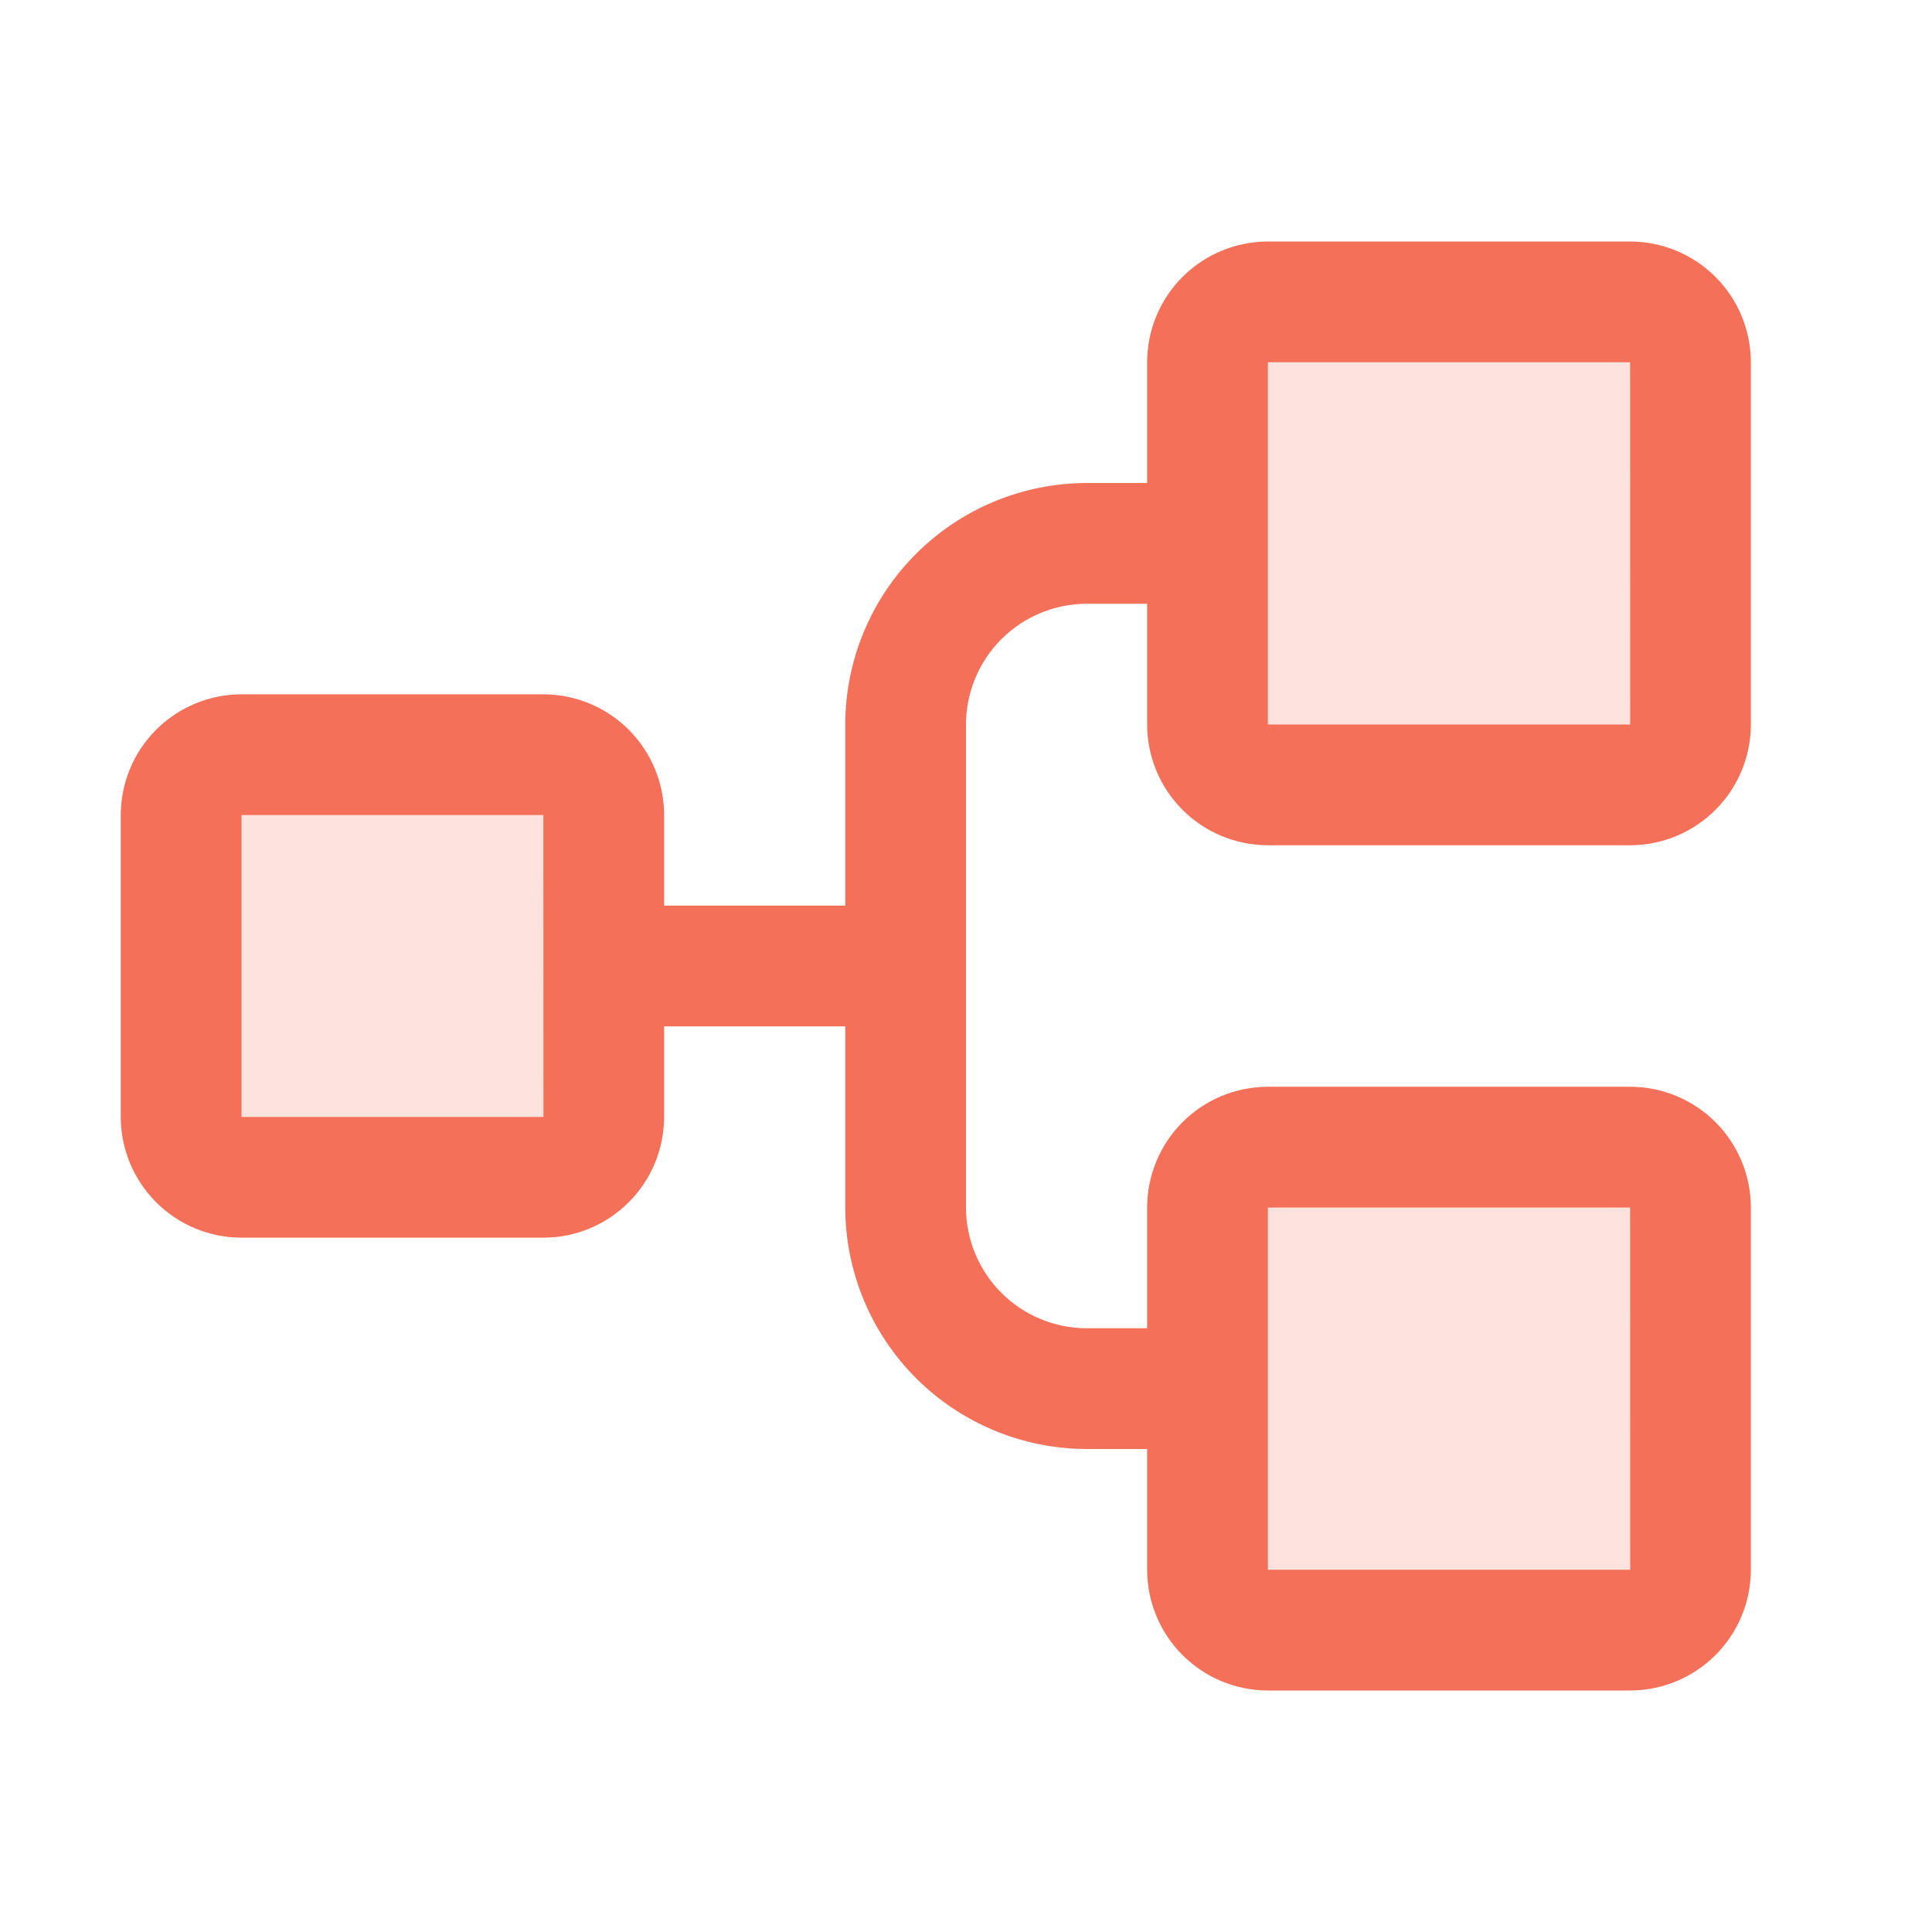 <svg width="40" height="40" viewBox="0 0 40 40" fill="none" xmlns="http://www.w3.org/2000/svg">
<path opacity="0.2" d="M12.5 16.875V23.125C12.5 23.289 12.468 23.452 12.405 23.603C12.342 23.755 12.25 23.893 12.134 24.009C12.018 24.125 11.88 24.217 11.728 24.28C11.577 24.343 11.414 24.375 11.25 24.375H5C4.836 24.375 4.673 24.343 4.522 24.28C4.37 24.217 4.232 24.125 4.116 24.009C4 23.893 3.908 23.755 3.845 23.603C3.782 23.452 3.75 23.289 3.75 23.125V16.875C3.75 16.711 3.782 16.548 3.845 16.397C3.908 16.245 4 16.107 4.116 15.991C4.232 15.875 4.37 15.783 4.522 15.72C4.673 15.657 4.836 15.625 5 15.625H11.25C11.414 15.625 11.577 15.657 11.728 15.72C11.88 15.783 12.018 15.875 12.134 15.991C12.25 16.107 12.342 16.245 12.405 16.397C12.468 16.548 12.5 16.711 12.5 16.875ZM33.75 6.25H26.25C26.086 6.25 25.923 6.282 25.772 6.345C25.62 6.408 25.482 6.5 25.366 6.616C25.25 6.732 25.158 6.87 25.095 7.022C25.032 7.173 25 7.336 25 7.5V15C25 15.164 25.032 15.327 25.095 15.478C25.158 15.63 25.25 15.768 25.366 15.884C25.482 16 25.62 16.092 25.772 16.155C25.923 16.218 26.086 16.25 26.25 16.25H33.75C33.914 16.25 34.077 16.218 34.228 16.155C34.38 16.092 34.518 16 34.634 15.884C34.75 15.768 34.842 15.63 34.905 15.478C34.968 15.327 35 15.164 35 15V7.5C35 7.336 34.968 7.173 34.905 7.022C34.842 6.87 34.75 6.732 34.634 6.616C34.518 6.5 34.38 6.408 34.228 6.345C34.077 6.282 33.914 6.25 33.75 6.25ZM33.75 23.75H26.25C26.086 23.75 25.923 23.782 25.772 23.845C25.62 23.908 25.482 24 25.366 24.116C25.25 24.232 25.158 24.37 25.095 24.522C25.032 24.673 25 24.836 25 25V32.5C25 32.664 25.032 32.827 25.095 32.978C25.158 33.13 25.25 33.268 25.366 33.384C25.482 33.5 25.62 33.592 25.772 33.655C25.923 33.718 26.086 33.75 26.25 33.75H33.75C33.914 33.75 34.077 33.718 34.228 33.655C34.38 33.592 34.518 33.5 34.634 33.384C34.75 33.268 34.842 33.13 34.905 32.978C34.968 32.827 35 32.664 35 32.5V25C35 24.836 34.968 24.673 34.905 24.522C34.842 24.37 34.75 24.232 34.634 24.116C34.518 24 34.38 23.908 34.228 23.845C34.077 23.782 33.914 23.75 33.75 23.75Z" fill="#F57059"/>
<path d="M26.25 17.5H33.75C34.413 17.499 35.048 17.236 35.517 16.767C35.986 16.298 36.249 15.663 36.25 15V7.5C36.249 6.837 35.986 6.202 35.517 5.733C35.048 5.264 34.413 5.001 33.75 5H26.25C25.587 5.001 24.952 5.264 24.483 5.733C24.014 6.202 23.751 6.837 23.75 7.5V10H22.5C21.174 10.002 19.904 10.529 18.966 11.466C18.029 12.403 17.502 13.674 17.5 15V18.75H13.75V16.875C13.749 16.212 13.486 15.577 13.017 15.108C12.548 14.639 11.913 14.376 11.25 14.375H5C4.337 14.376 3.702 14.639 3.233 15.108C2.764 15.577 2.501 16.212 2.5 16.875V23.125C2.501 23.788 2.764 24.423 3.233 24.892C3.702 25.361 4.337 25.624 5 25.625H11.25C11.913 25.624 12.548 25.361 13.017 24.892C13.486 24.423 13.749 23.788 13.75 23.125V21.25H17.5V25C17.502 26.326 18.029 27.596 18.966 28.534C19.904 29.471 21.174 29.998 22.5 30H23.75V32.5C23.751 33.163 24.014 33.798 24.483 34.267C24.952 34.736 25.587 34.999 26.25 35H33.75C34.413 34.999 35.048 34.736 35.517 34.267C35.986 33.798 36.249 33.163 36.25 32.5V25C36.249 24.337 35.986 23.702 35.517 23.233C35.048 22.764 34.413 22.501 33.75 22.5H26.25C25.587 22.501 24.952 22.764 24.483 23.233C24.014 23.702 23.751 24.337 23.75 25V27.5H22.5C21.837 27.499 21.202 27.236 20.733 26.767C20.264 26.298 20.001 25.663 20 25V15C20.001 14.337 20.264 13.702 20.733 13.233C21.202 12.764 21.837 12.501 22.5 12.5H23.75V15C23.751 15.663 24.014 16.298 24.483 16.767C24.952 17.236 25.587 17.499 26.25 17.5ZM11.25 23.125H5V16.875H11.25L11.251 19.985C11.251 19.99 11.25 19.995 11.25 20C11.25 20.005 11.251 20.01 11.251 20.015L11.252 23.125L11.25 23.125ZM26.25 25H33.75L33.752 32.5L33.75 32.5H26.25V25ZM26.25 7.5H33.75L33.752 15L33.75 15H26.25V7.5Z" fill="#F57059"/>
</svg>
